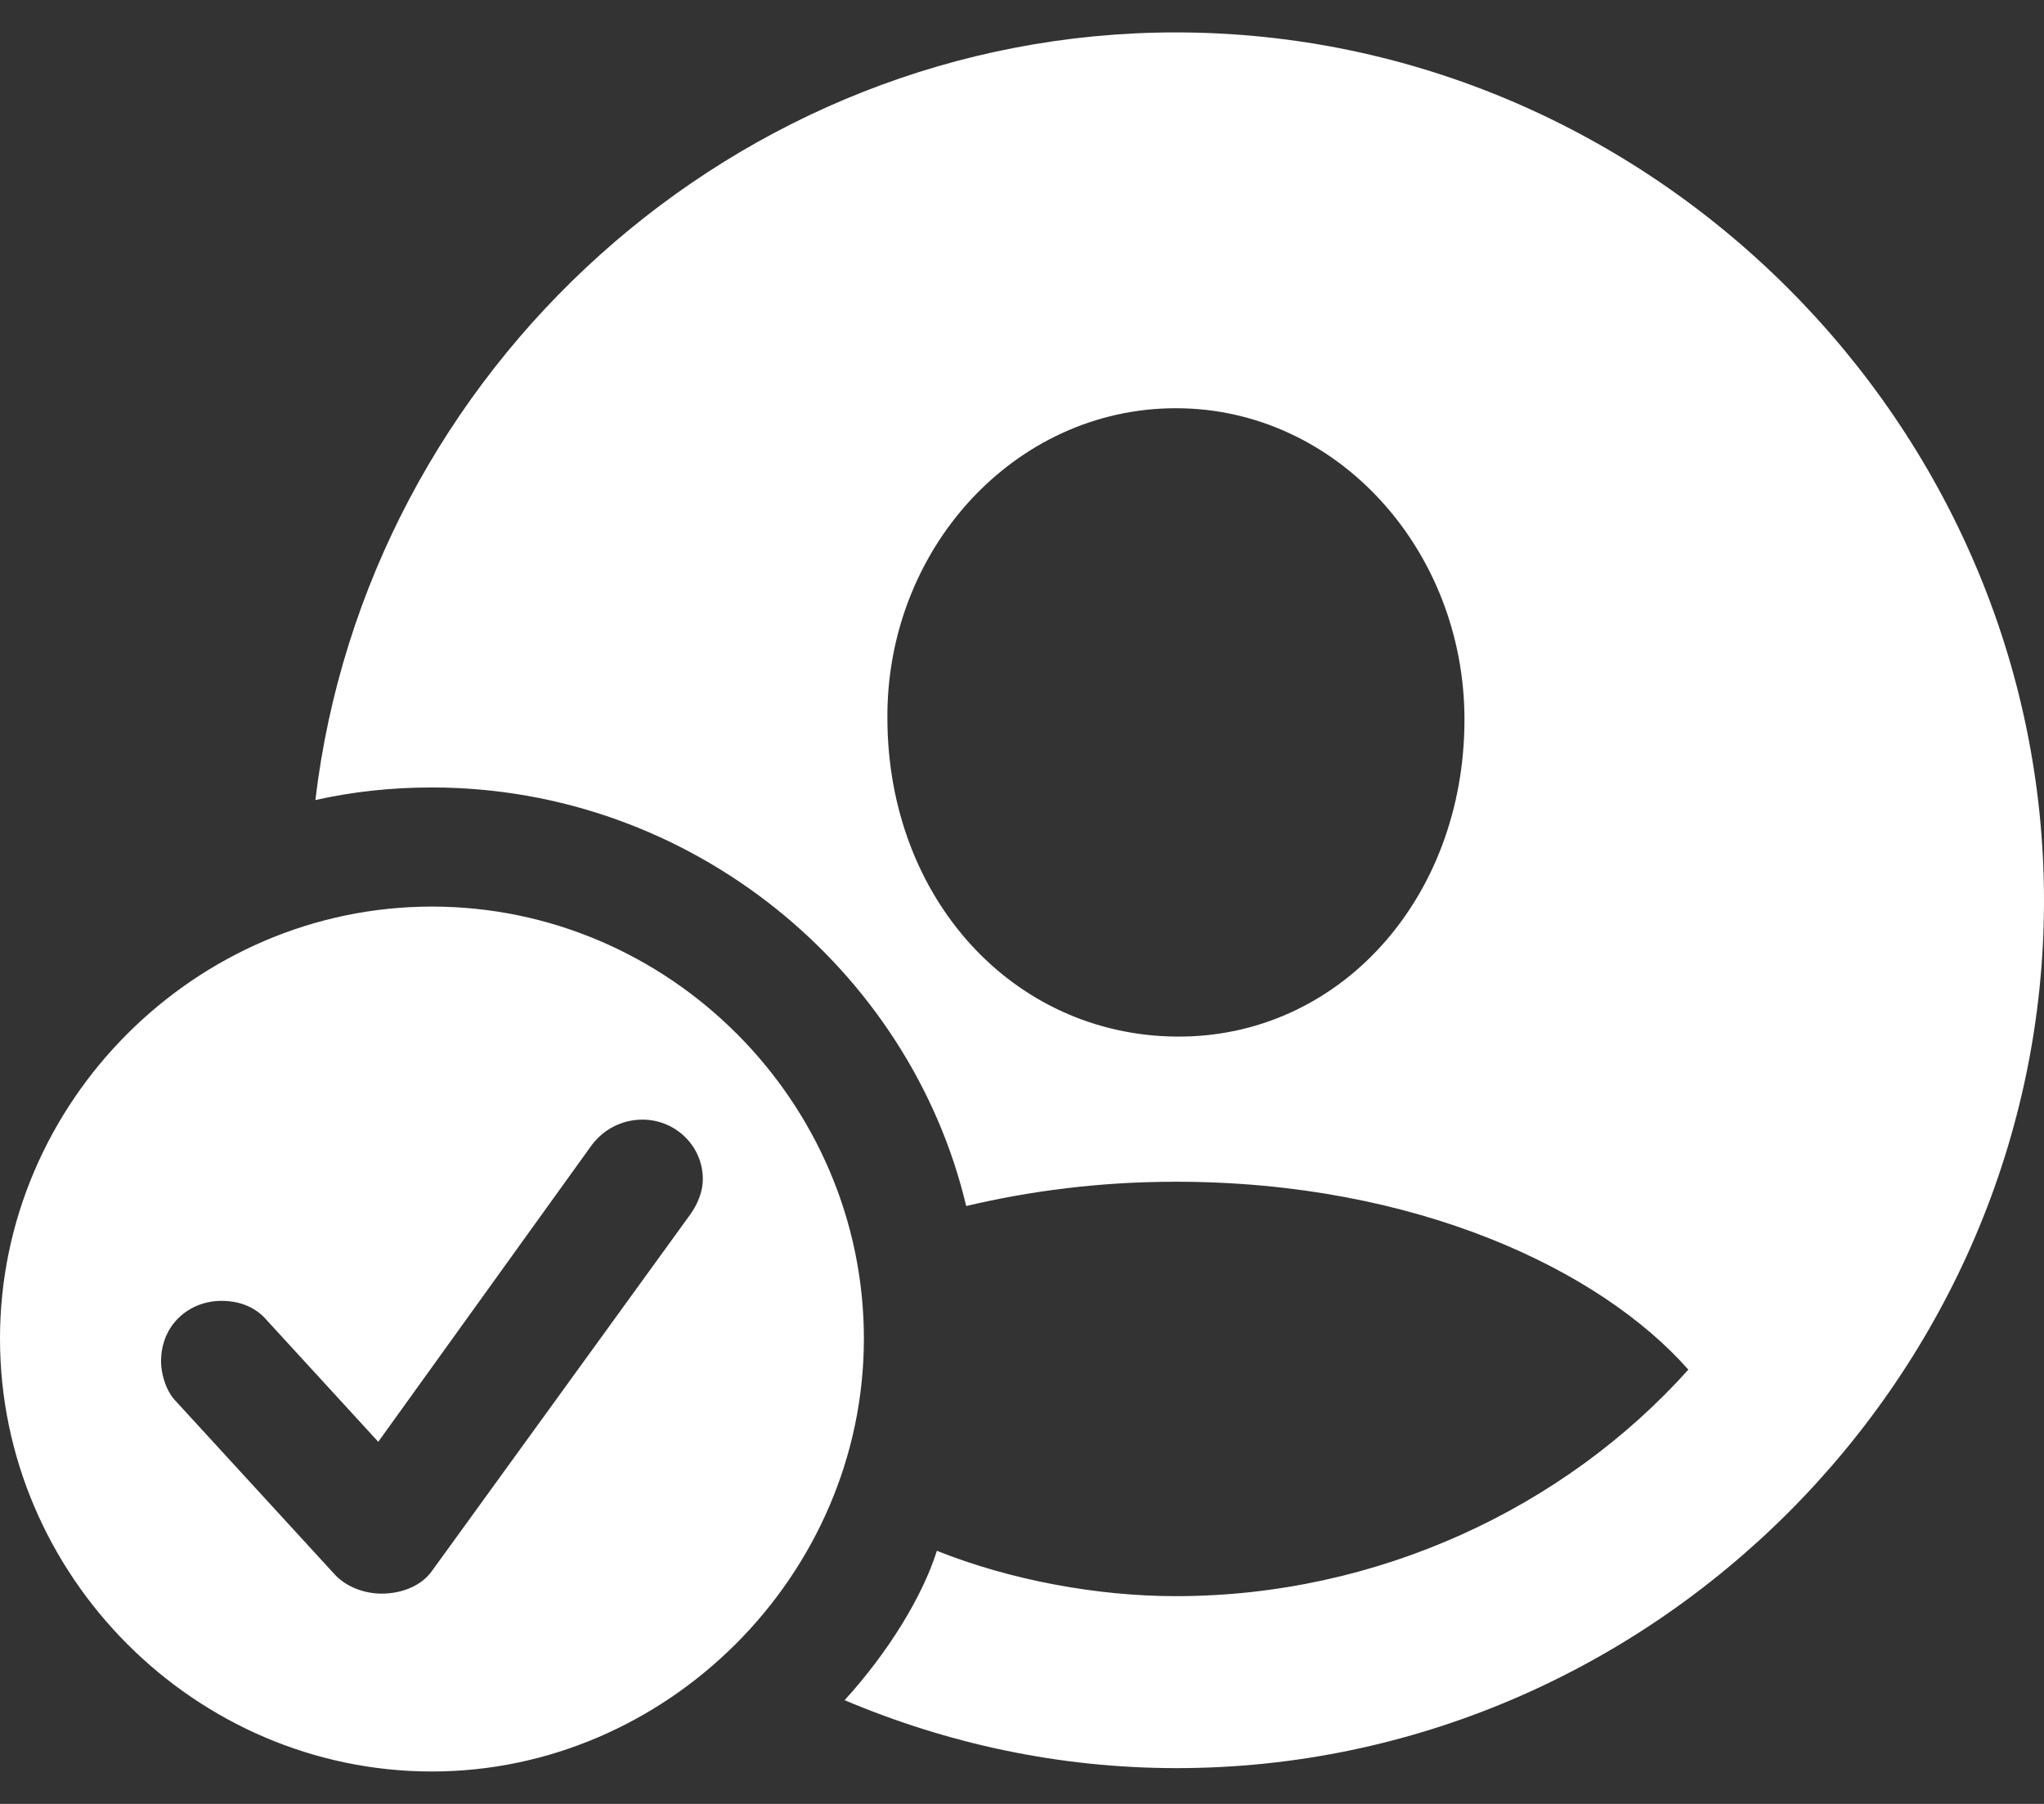 <svg width="34" height="30" viewBox="0 0 34 30" fill="none" xmlns="http://www.w3.org/2000/svg">
<rect x="0" y="0" width="34" height="30" fill="#333333" stroke="none"/>
<path d="M19.574 29.405C27.471 29.405 34 22.876 34 14.979C34 7.069 27.457 0.539 19.56 0.539C12.249 0.539 6.097 6.148 5.246 13.305C5.874 13.165 6.515 13.096 7.185 13.096C11.496 13.096 15.137 16.123 16.072 20.057C17.133 19.806 18.291 19.653 19.56 19.653C23.55 19.653 26.62 21.118 28.084 22.778C26.02 25.08 22.909 26.545 19.56 26.545C18.249 26.545 16.812 26.28 15.584 25.791C15.347 26.545 14.775 27.48 14.049 28.275C15.765 29 17.621 29.405 19.574 29.405ZM19.56 17.239C16.854 17.211 14.775 14.951 14.761 11.966C14.733 9.147 16.867 6.789 19.56 6.789C22.239 6.789 24.36 9.147 24.36 11.966C24.36 14.951 22.267 17.267 19.56 17.239ZM7.185 29.461C11.091 29.461 14.37 26.196 14.37 22.262C14.37 18.327 11.133 15.077 7.185 15.077C3.251 15.077 0 18.327 0 22.262C0 26.21 3.251 29.461 7.185 29.461ZM6.348 26.503C6.083 26.503 5.762 26.405 5.553 26.168L2.93 23.308C2.776 23.155 2.679 22.876 2.679 22.639C2.679 22.025 3.153 21.634 3.683 21.634C4.018 21.634 4.269 21.759 4.437 21.955L6.292 23.978L9.836 19.053C10.031 18.788 10.338 18.62 10.687 18.62C11.231 18.62 11.691 19.053 11.691 19.611C11.691 19.792 11.622 20.002 11.482 20.197L7.185 26.126C7.018 26.364 6.697 26.503 6.348 26.503Z" fill="white"/>
</svg>
